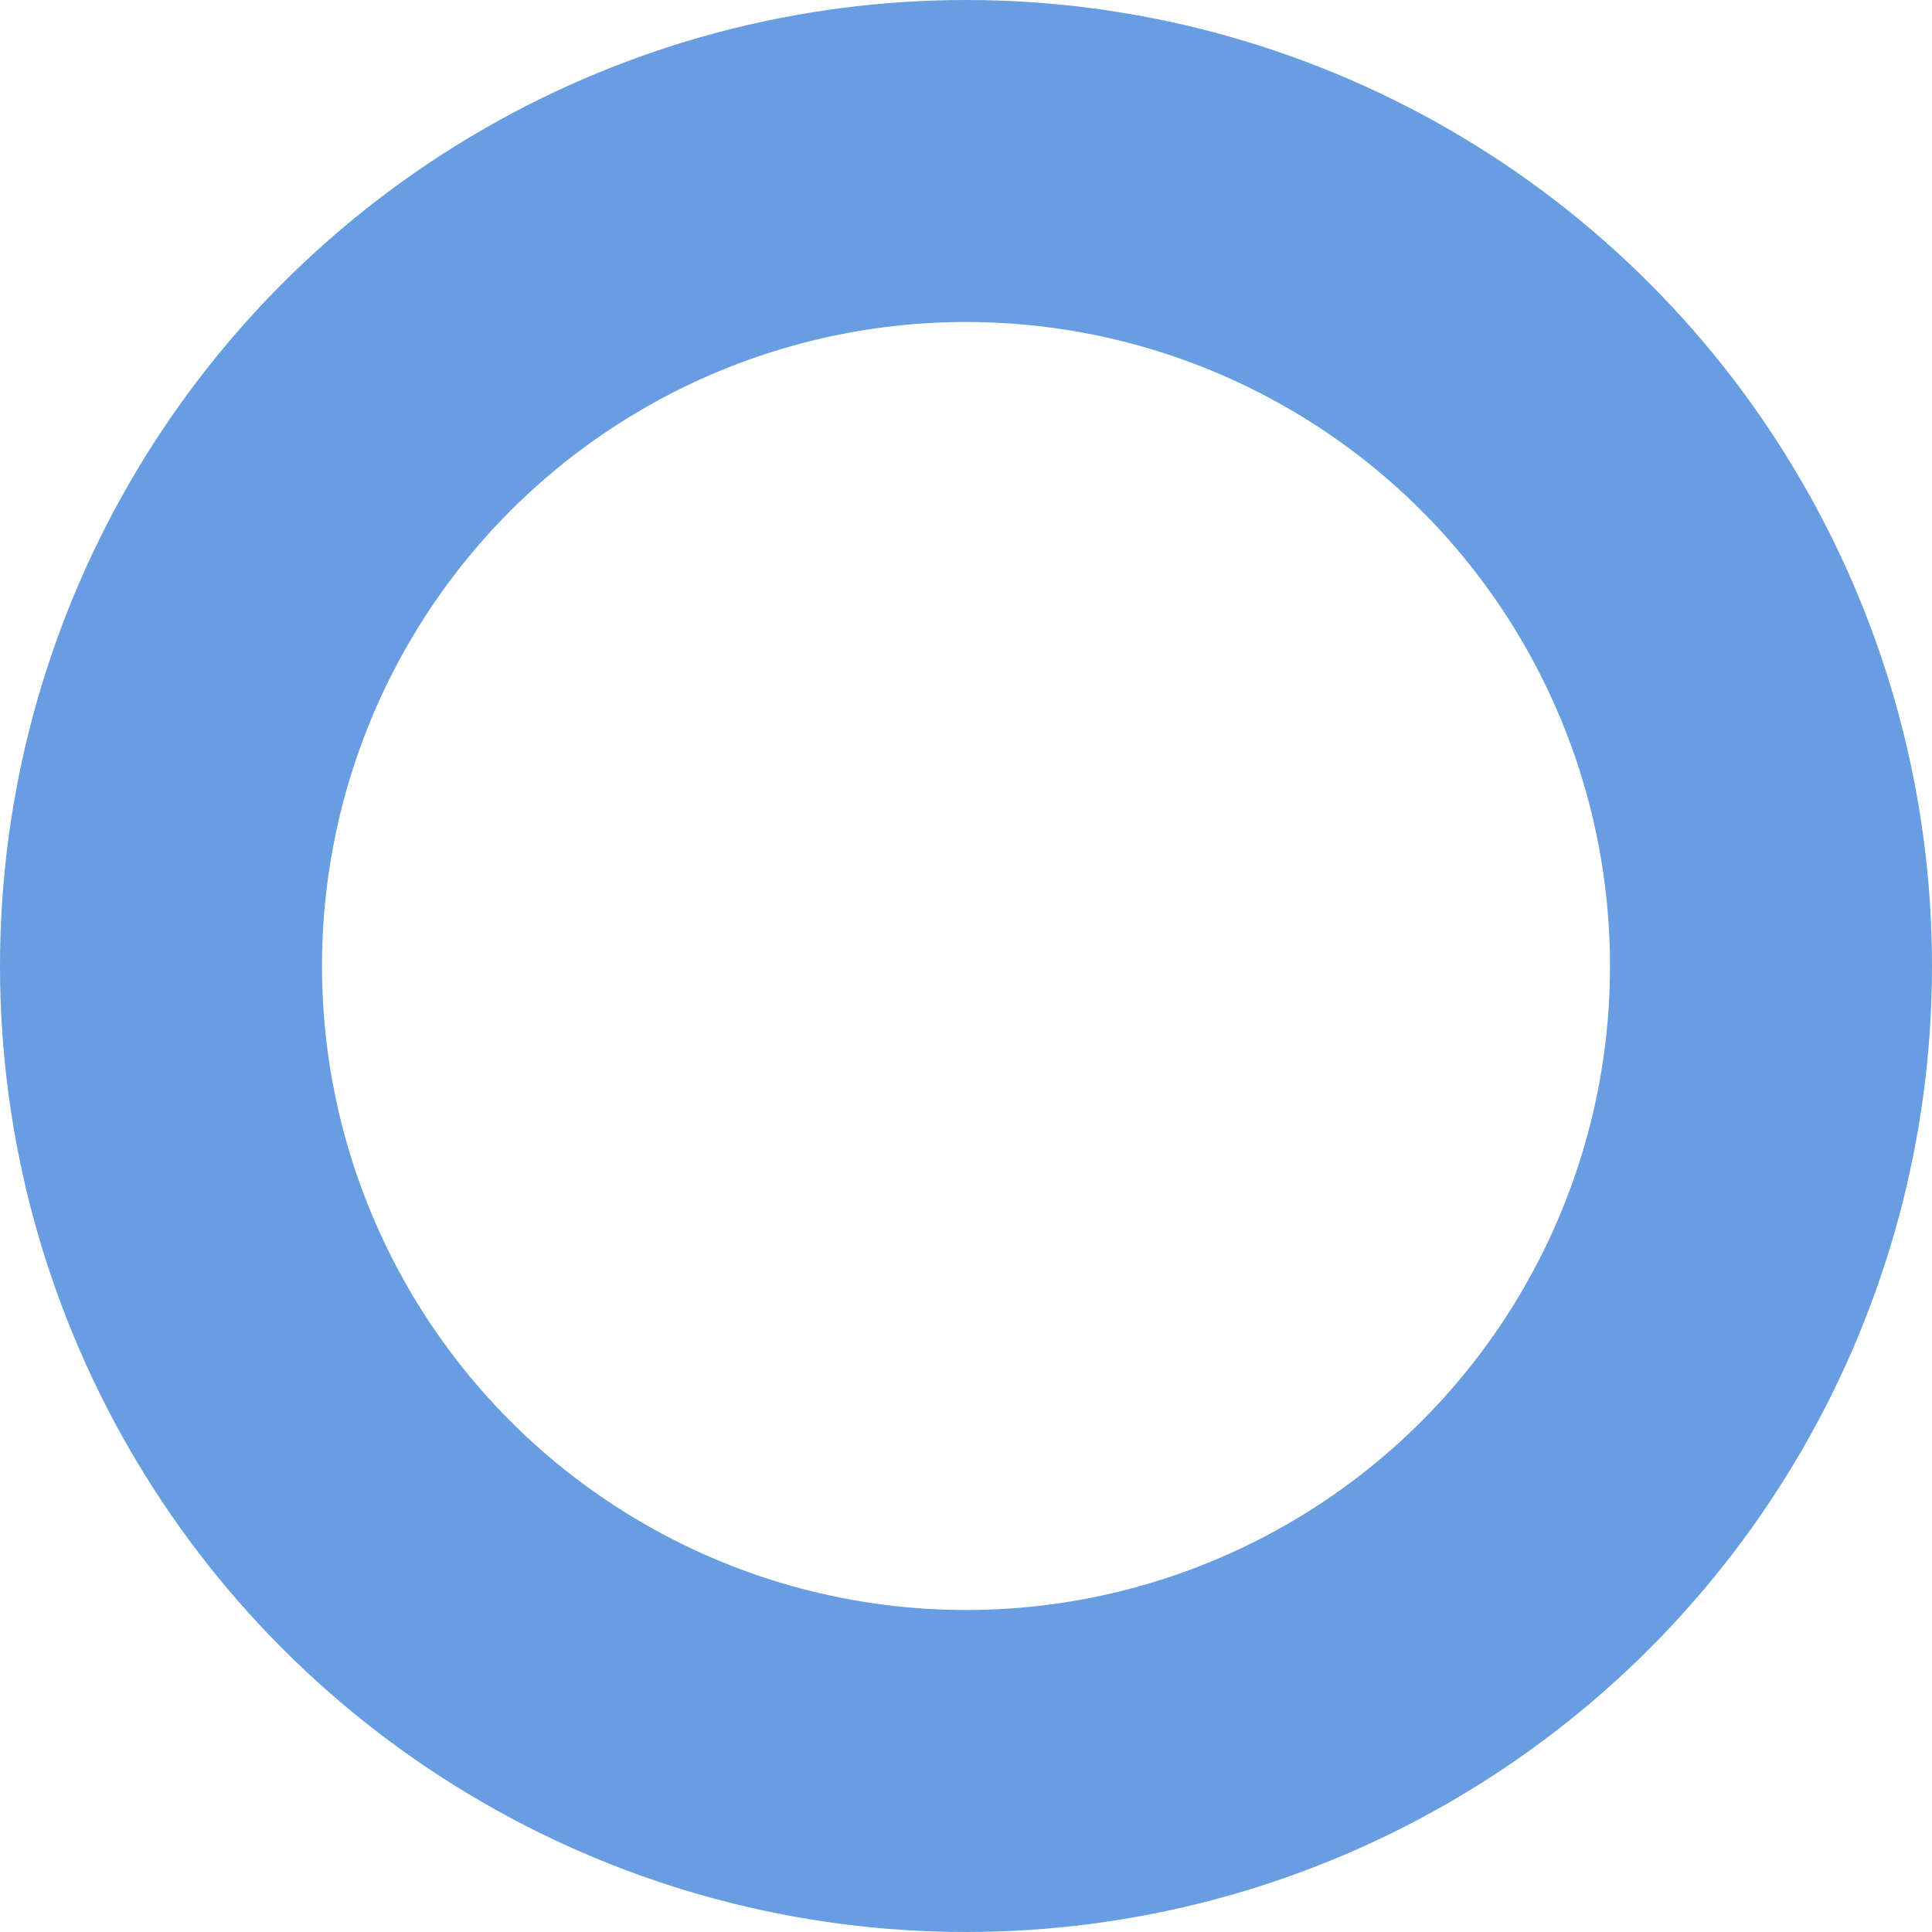 <svg xmlns="http://www.w3.org/2000/svg" width="24" height="24" viewBox="0 0 24 24">
  <g id="楕円形_17" data-name="楕円形 17" fill="none" stroke="#689de2" stroke-width="4">
    <circle cx="12" cy="12" r="12" stroke="none"/>
    <circle cx="12" cy="12" r="10" fill="none"/>
  </g>
</svg>
